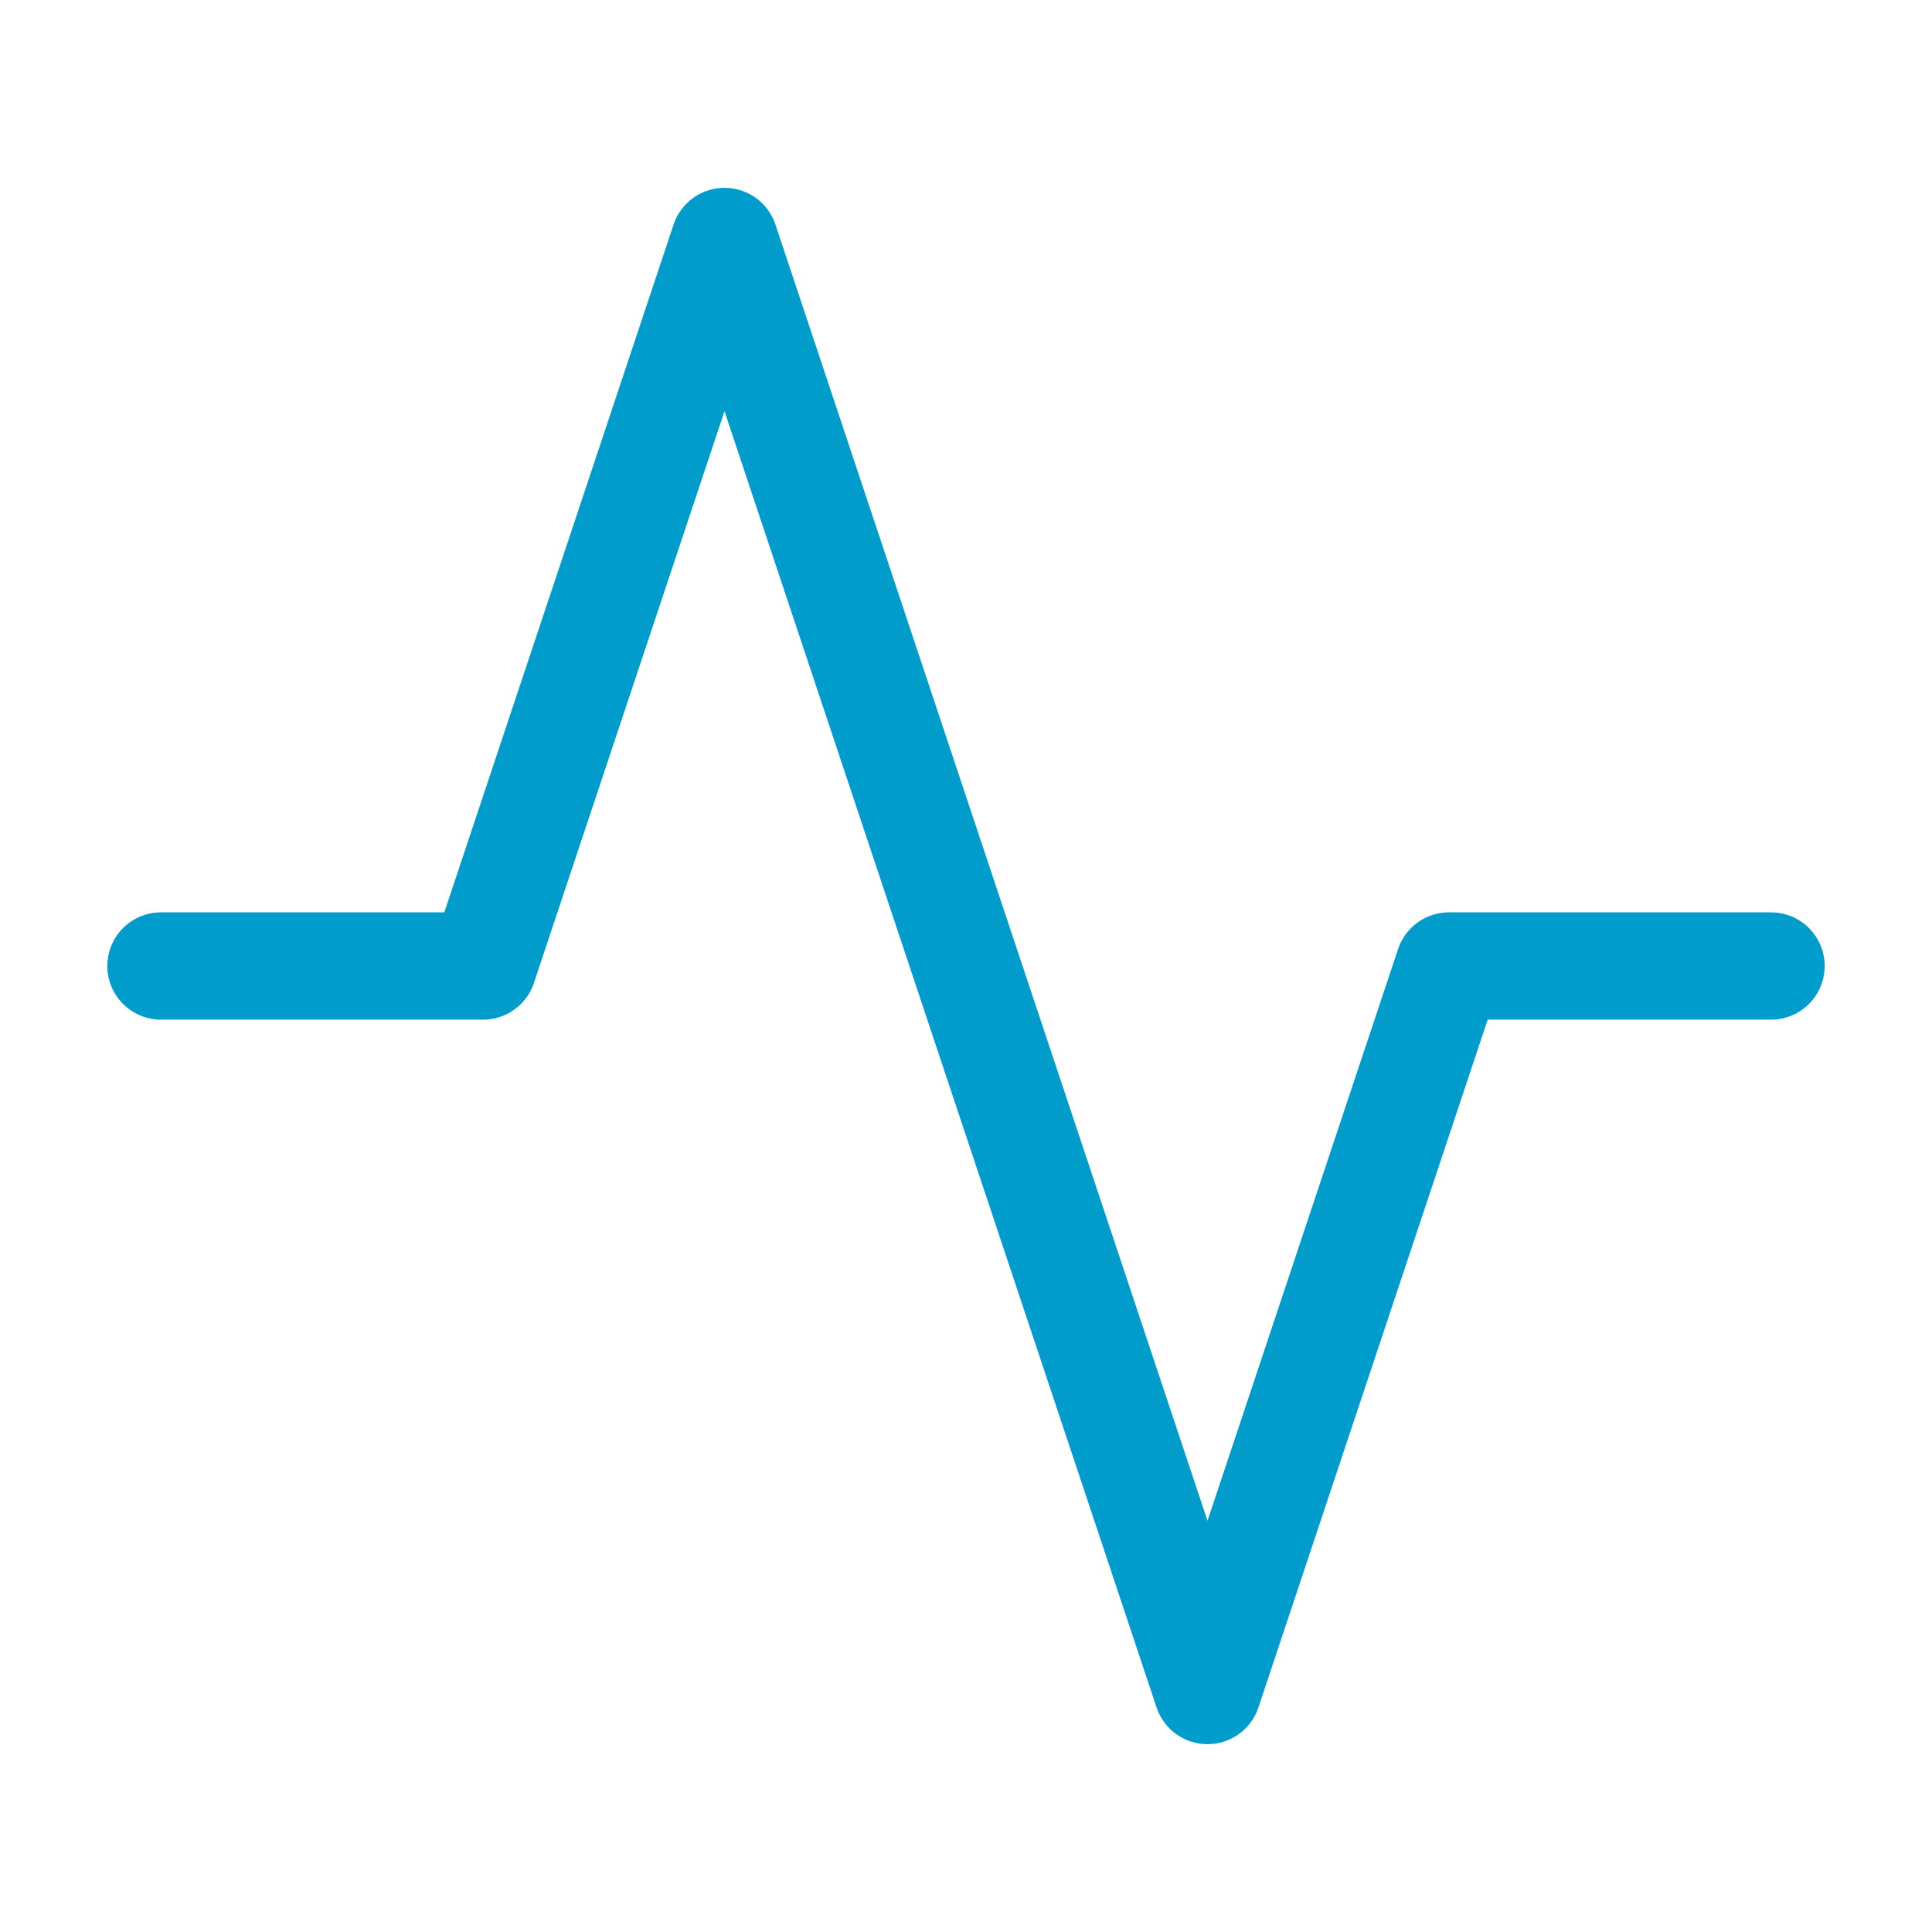 <svg width="72" height="72" viewBox="0 0 72 72" fill="none" xmlns="http://www.w3.org/2000/svg">
<path d="M66 36H54L45 63L27 9L18 36H6" stroke="#009DCC" stroke-width="4" stroke-linecap="round" stroke-linejoin="round"/>
</svg>
